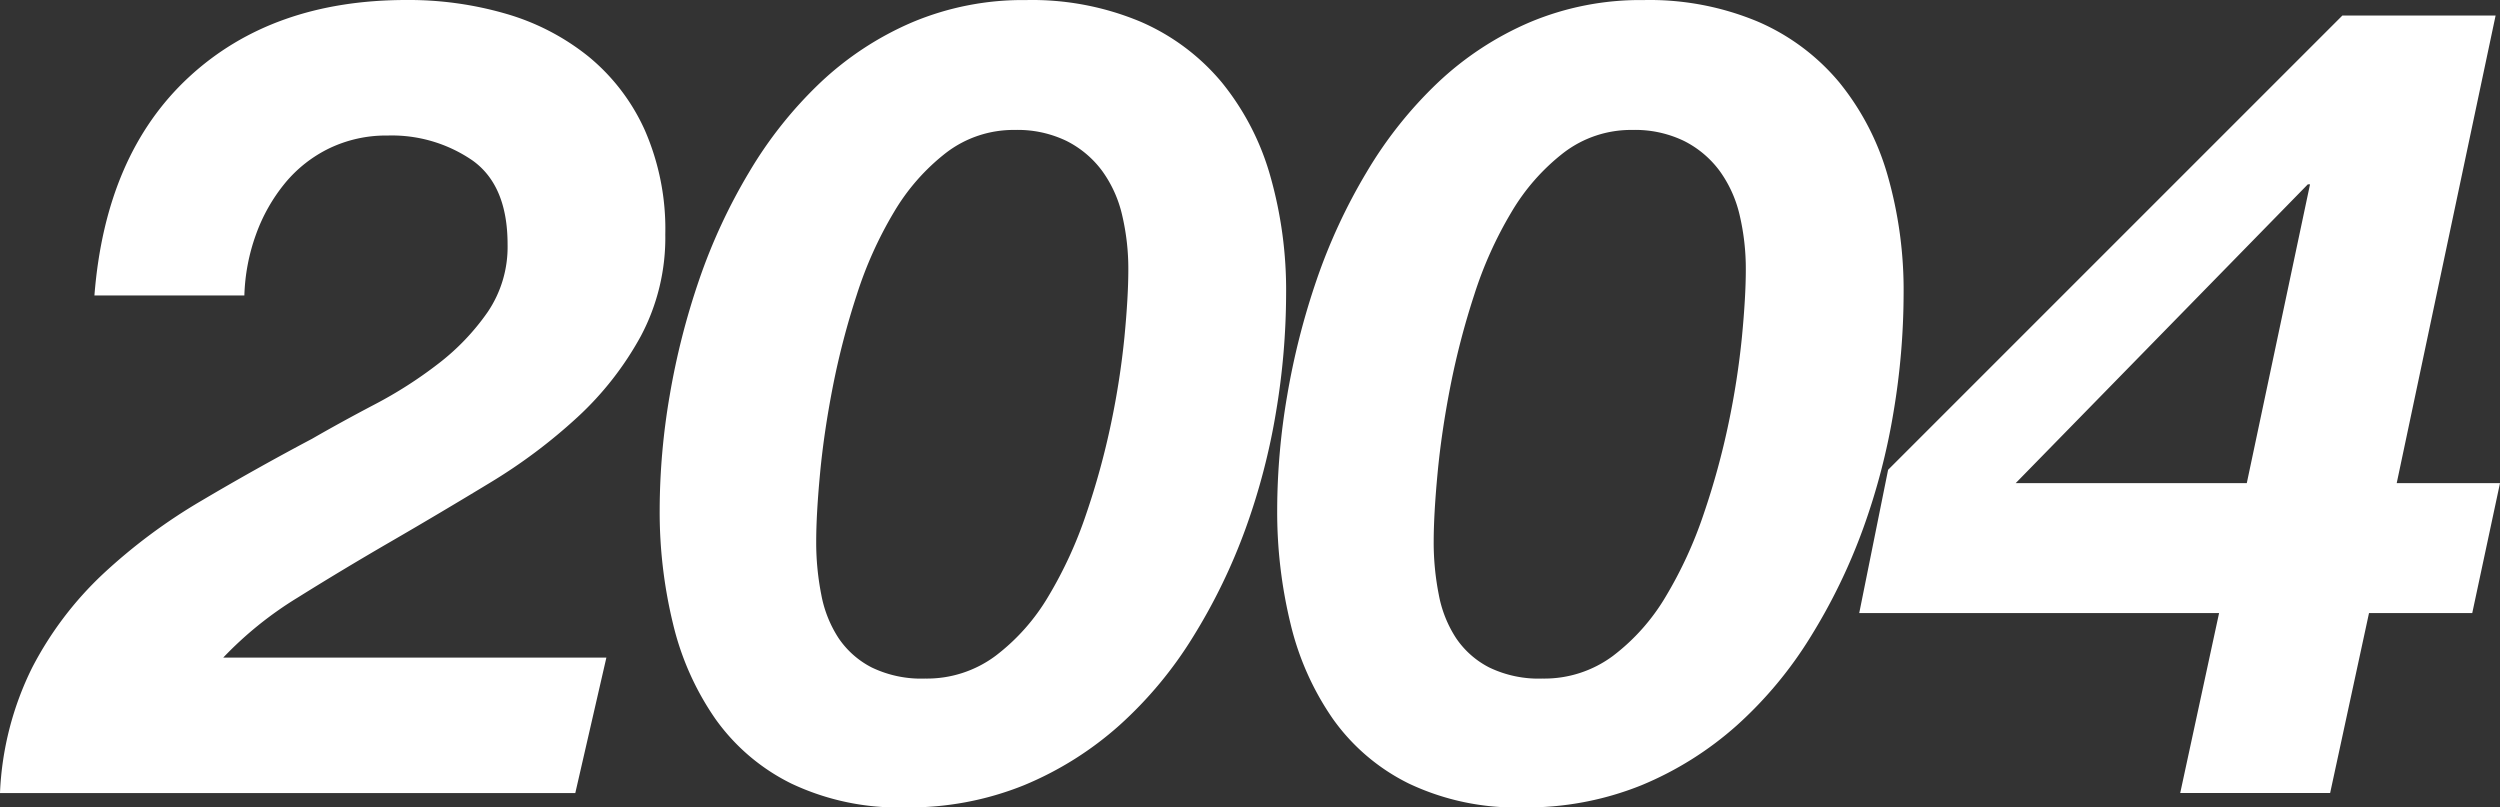 <svg xmlns="http://www.w3.org/2000/svg" width="157.911" height="51"><rect width="100%" height="100%" fill="#333333" stroke="none"/><g><path d="M11.926 4.876Q17.188.001 25.676 0a22.012 22.012 0 0 1 6.313.878 14.883 14.883 0 0 1 5.192 2.7 12.791 12.791 0 0 1 3.542 4.63 15.583 15.583 0 0 1 1.3 6.6 13.237 13.237 0 0 1-1.543 6.418 19.974 19.974 0 0 1-4 5.121 34.284 34.284 0 0 1-5.577 4.174q-3.123 1.895-6.208 3.683t-5.893 3.543a23.1 23.1 0 0 0-4.7 3.788h24.2l-1.964 8.558H-.001a19.625 19.625 0 0 1 2.035-7.927 21.938 21.938 0 0 1 4.49-5.928 35.328 35.328 0 0 1 6.173-4.594q3.437-2.034 7.015-3.929 1.824-1.051 3.964-2.175a27 27 0 0 0 4-2.56 14.671 14.671 0 0 0 3.122-3.262 7.328 7.328 0 0 0 1.263-4.279q0-3.718-2.21-5.3a8.992 8.992 0 0 0-5.367-1.578 8.276 8.276 0 0 0-3.683.807 8.354 8.354 0 0 0-2.806 2.21 10.905 10.905 0 0 0-1.824 3.227 12.373 12.373 0 0 0-.736 3.858H5.964q.701-8.911 5.962-13.787zm30.376 20.098a46.344 46.344 0 0 1 1.859-7.3 35.922 35.922 0 0 1 3.157-6.8 26.168 26.168 0 0 1 4.489-5.647 19.793 19.793 0 0 1 5.823-3.823 18 18 0 0 1 7.19-1.4 17.711 17.711 0 0 1 7.226 1.369 13.8 13.8 0 0 1 5.121 3.823 16.464 16.464 0 0 1 3.052 5.857 26.312 26.312 0 0 1 1.017 7.541 45.393 45.393 0 0 1-.632 7.4 41.464 41.464 0 0 1-1.929 7.4 36.559 36.559 0 0 1-3.3 6.805 25.461 25.461 0 0 1-4.665 5.612 21.214 21.214 0 0 1-6.033 3.788 19.347 19.347 0 0 1-7.506 1.4 15.787 15.787 0 0 1-7.191-1.508 12.83 12.83 0 0 1-4.805-4.1 17.7 17.7 0 0 1-2.666-6 29.854 29.854 0 0 1-.841-7.19 43.137 43.137 0 0 1 .634-7.227zm9.575 12.592a7.535 7.535 0 0 0 1.088 2.736 5.6 5.6 0 0 0 2.1 1.859 7.184 7.184 0 0 0 3.368.7 7.253 7.253 0 0 0 4.454-1.438 13.028 13.028 0 0 0 3.332-3.754 26.514 26.514 0 0 0 2.386-5.19 48.089 48.089 0 0 0 1.578-5.753 51.124 51.124 0 0 0 .842-5.437q.245-2.559.245-4.244a14.762 14.762 0 0 0-.386-3.437 7.71 7.71 0 0 0-1.262-2.806 6.327 6.327 0 0 0-2.245-1.894 7.076 7.076 0 0 0-3.262-.7 7 7 0 0 0-4.35 1.438 13.289 13.289 0 0 0-3.3 3.754 24.928 24.928 0 0 0-2.35 5.226 49.169 49.169 0 0 0-1.508 5.787q-.562 2.877-.807 5.472t-.245 4.349a16.991 16.991 0 0 0 .322 3.332zm29.429-12.592a46.344 46.344 0 0 1 1.859-7.3 35.923 35.923 0 0 1 3.157-6.8 26.172 26.172 0 0 1 4.49-5.647 19.787 19.787 0 0 1 5.822-3.823 18 18 0 0 1 7.191-1.4 17.706 17.706 0 0 1 7.225 1.369 13.794 13.794 0 0 1 5.121 3.823 16.464 16.464 0 0 1 3.052 5.857 26.312 26.312 0 0 1 1.017 7.541 45.5 45.5 0 0 1-.631 7.4 41.547 41.547 0 0 1-1.929 7.4 36.563 36.563 0 0 1-3.3 6.805 25.433 25.433 0 0 1-4.665 5.612 21.214 21.214 0 0 1-6.033 3.788 19.343 19.343 0 0 1-7.506 1.4 15.78 15.78 0 0 1-7.19-1.508 12.826 12.826 0 0 1-4.806-4.1 17.721 17.721 0 0 1-2.666-6 29.854 29.854 0 0 1-.841-7.19 43.137 43.137 0 0 1 .633-7.227zm9.575 12.592a7.535 7.535 0 0 0 1.088 2.736 5.6 5.6 0 0 0 2.1 1.859 7.177 7.177 0 0 0 3.367.7 7.251 7.251 0 0 0 4.454-1.438 13.014 13.014 0 0 0 3.332-3.754 26.515 26.515 0 0 0 2.386-5.19 48.091 48.091 0 0 0 1.578-5.753 51.126 51.126 0 0 0 .842-5.437q.245-2.559.245-4.244a14.816 14.816 0 0 0-.385-3.437 7.728 7.728 0 0 0-1.263-2.806 6.327 6.327 0 0 0-2.245-1.894 7.076 7.076 0 0 0-3.262-.7 7 7 0 0 0-4.349 1.438 13.258 13.258 0 0 0-3.3 3.754 24.879 24.879 0 0 0-2.351 5.226 49.169 49.169 0 0 0-1.508 5.787q-.561 2.877-.806 5.472t-.246 4.349a16.991 16.991 0 0 0 .323 3.332zm67.03-7.05l-1.753 8.208h-6.521l-2.455 11.364h-9.47l2.455-11.364h-22.73l1.824-9.05L147.953.983h9.68l-6.246 29.533zm-12-18.871h-.14l-18.45 18.871h14.596z" fill="#fff"/></g></svg>